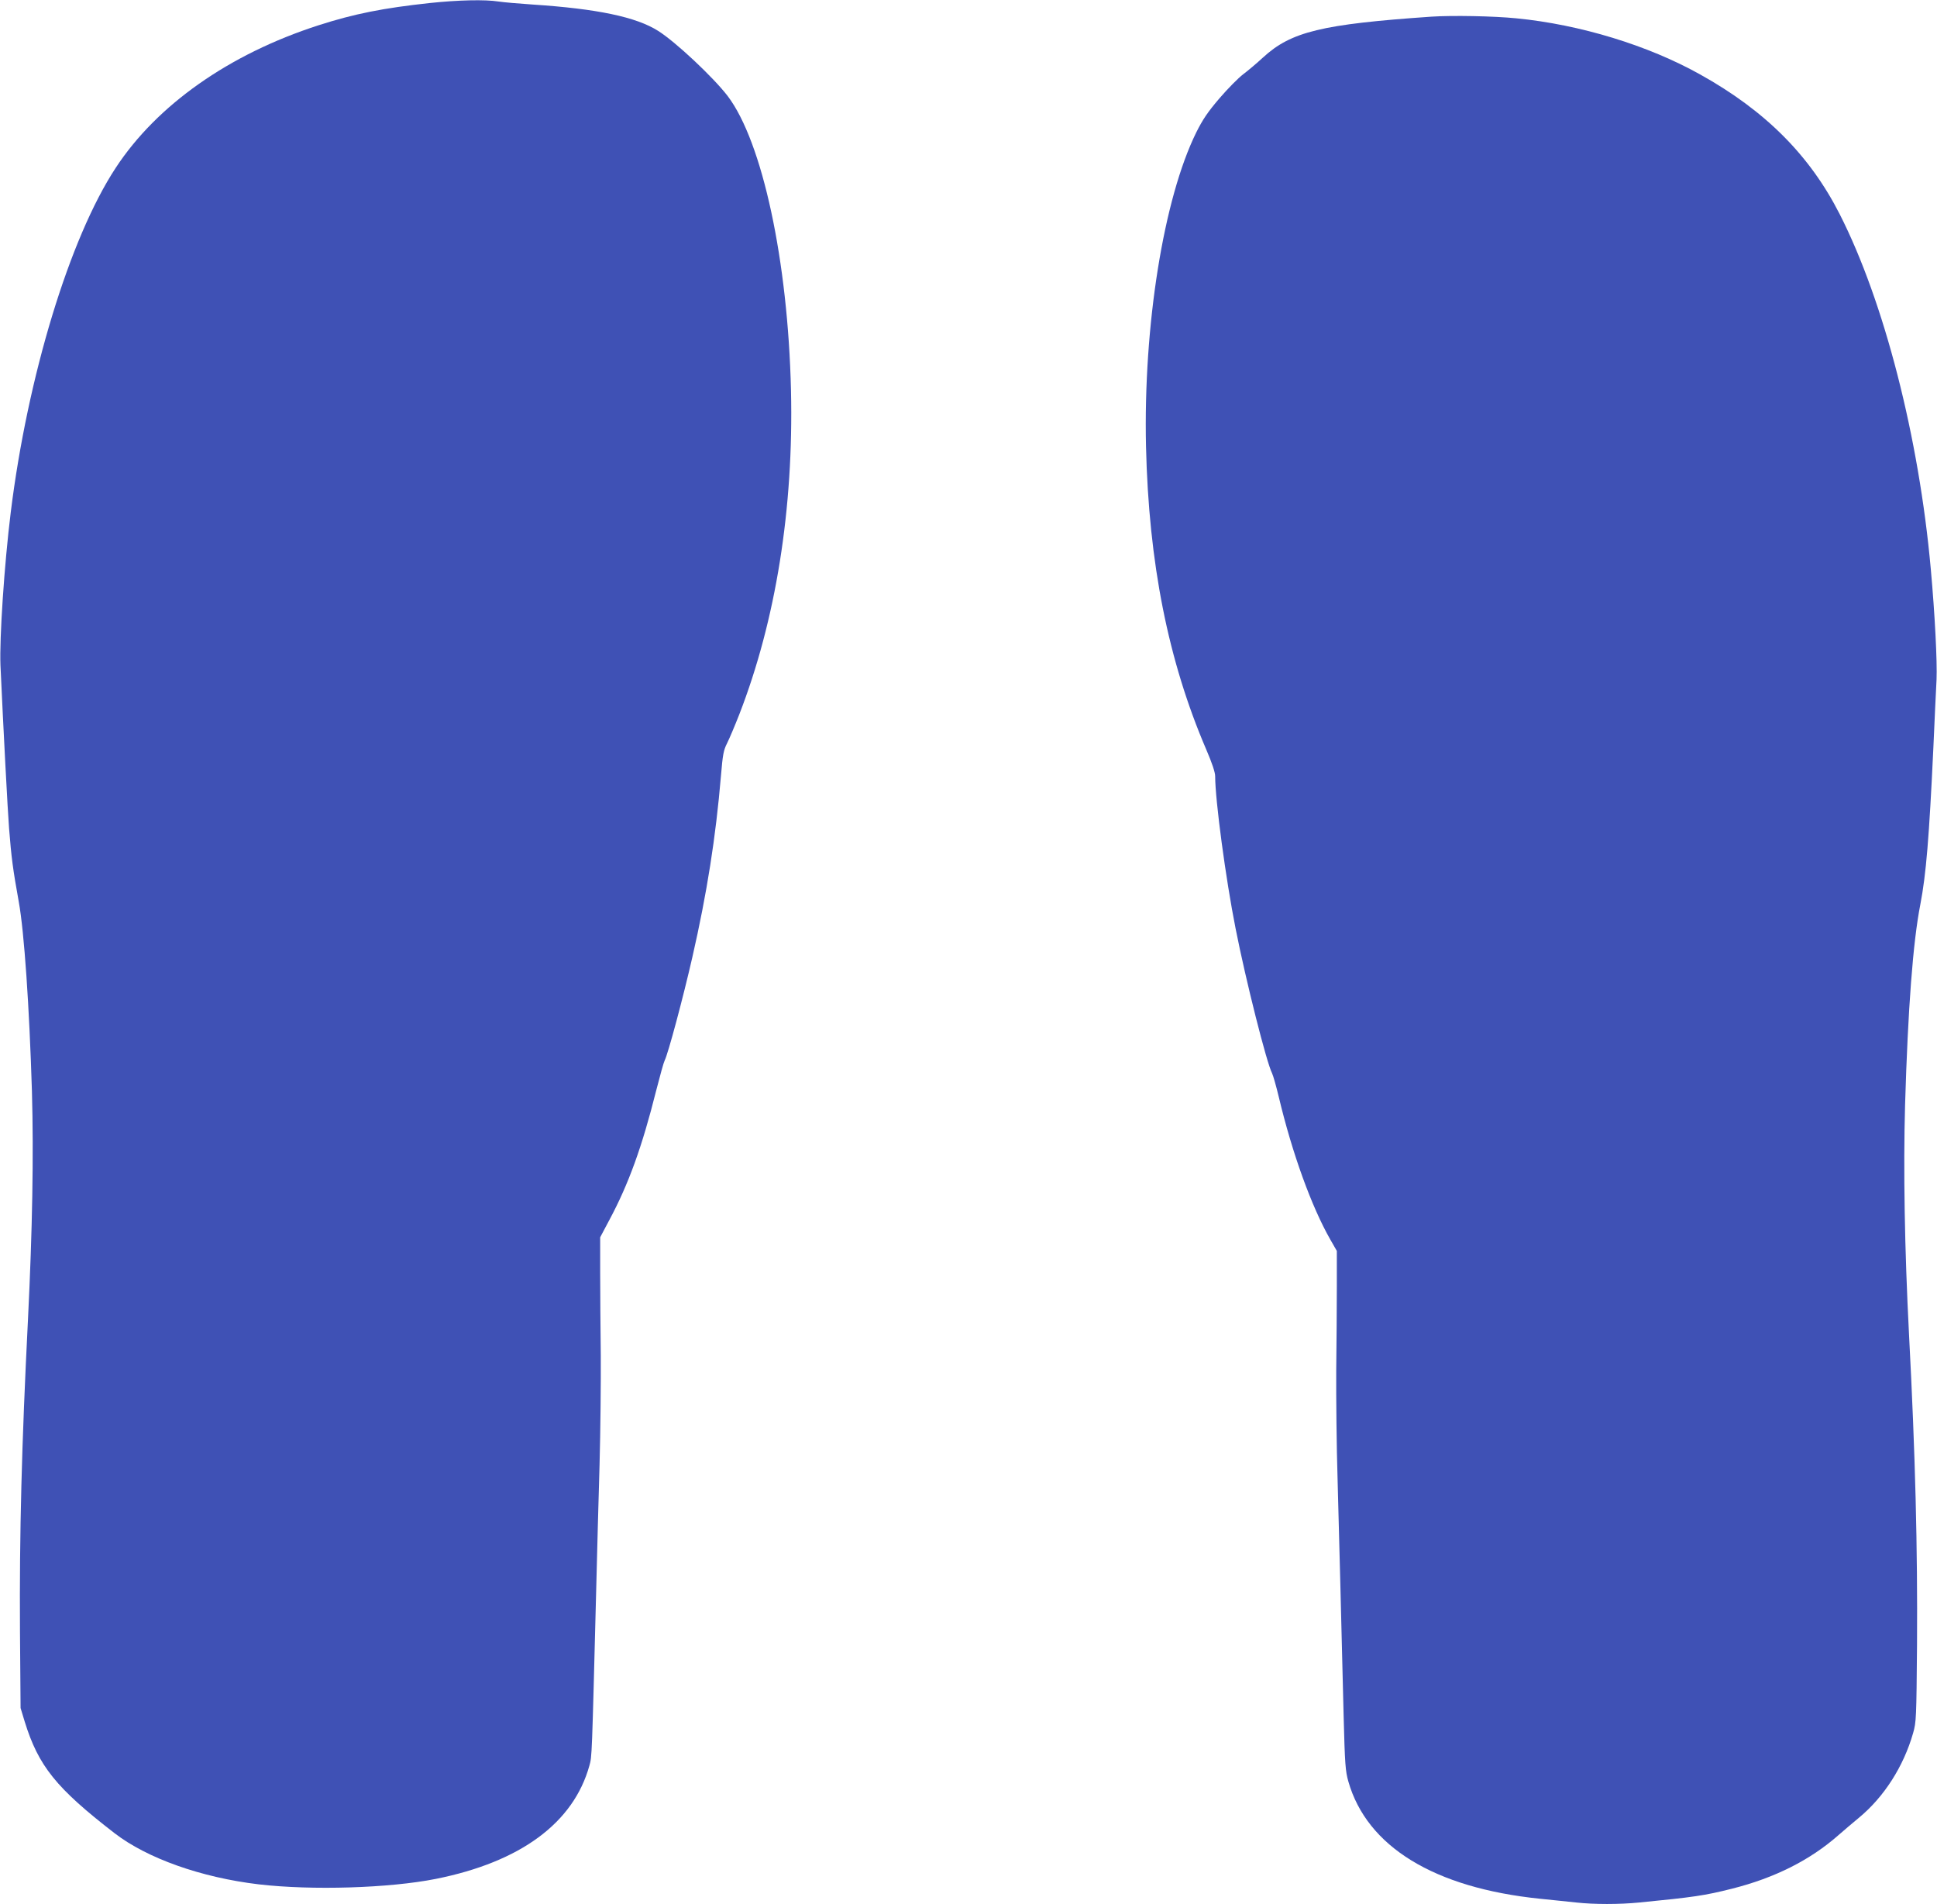 <?xml version="1.0" standalone="no"?>
<!DOCTYPE svg PUBLIC "-//W3C//DTD SVG 20010904//EN"
 "http://www.w3.org/TR/2001/REC-SVG-20010904/DTD/svg10.dtd">
<svg version="1.0" xmlns="http://www.w3.org/2000/svg"
 width="1280pt" height="1258pt" viewBox="0 0 1280 1258"
 preserveAspectRatio="xMidYMid meet">
<g transform="translate(0,1258) scale(0.1,-0.1)"
fill="#3f51b5" stroke="none">
<path d="M2840 12560 c-306 -33 -499 -71 -735 -147 -590 -190 -1068 -526
-1341 -943 -304 -463 -582 -1378 -693 -2275 -43 -347 -75 -835 -68 -1010 19
-416 48 -968 57 -1079 15 -190 25 -268 64 -484 36 -197 70 -696 87 -1252 12
-423 3 -918 -26 -1505 -42 -831 -57 -1423 -53 -2060 l4 -510 27 -89 c91 -294
207 -439 594 -738 215 -166 573 -293 953 -338 352 -41 863 -25 1170 36 560
112 910 370 1015 749 17 62 16 41 45 1170 6 231 15 600 22 820 6 220 9 544 8
720 -2 176 -4 424 -4 550 l0 230 61 115 c127 237 216 483 309 854 25 98 50
188 56 199 22 41 122 415 183 682 97 424 155 795 189 1197 12 143 17 171 41
218 15 30 51 115 80 189 242 623 360 1361 342 2141 -20 858 -189 1642 -418
1945 -94 123 -345 359 -460 431 -145 92 -403 146 -829 174 -91 6 -193 15 -226
20 -89 14 -265 10 -454 -10z"/>
<path d="M9460 12470 c-726 -50 -928 -99 -1114 -270 -39 -36 -98 -86 -130
-110 -33 -25 -104 -97 -158 -160 -77 -90 -110 -139 -153 -225 -216 -438 -350
-1276 -332 -2075 18 -769 146 -1415 398 -2002 38 -88 59 -151 59 -176 0 -158
70 -680 135 -1007 68 -345 205 -887 241 -956 7 -14 27 -84 44 -155 89 -374
217 -727 341 -944 l43 -75 0 -235 c0 -129 -2 -379 -4 -555 -1 -176 2 -500 9
-720 11 -421 26 -973 40 -1565 8 -317 12 -363 31 -430 123 -431 567 -703 1265
-775 83 -8 191 -20 242 -25 117 -13 284 -13 415 0 358 35 434 46 612 91 283
71 518 189 707 356 37 32 96 83 133 113 166 137 295 339 358 559 21 73 22 98
26 586 4 637 -11 1253 -53 2050 -29 562 -38 1089 -26 1514 19 638 52 1076 101
1326 38 198 58 439 86 1035 8 179 17 381 21 450 5 117 -11 433 -38 730 -78
870 -308 1767 -602 2345 -198 389 -491 683 -922 923 -343 192 -794 330 -1215
371 -149 15 -423 20 -560 11z"/>
</g>
</svg>

